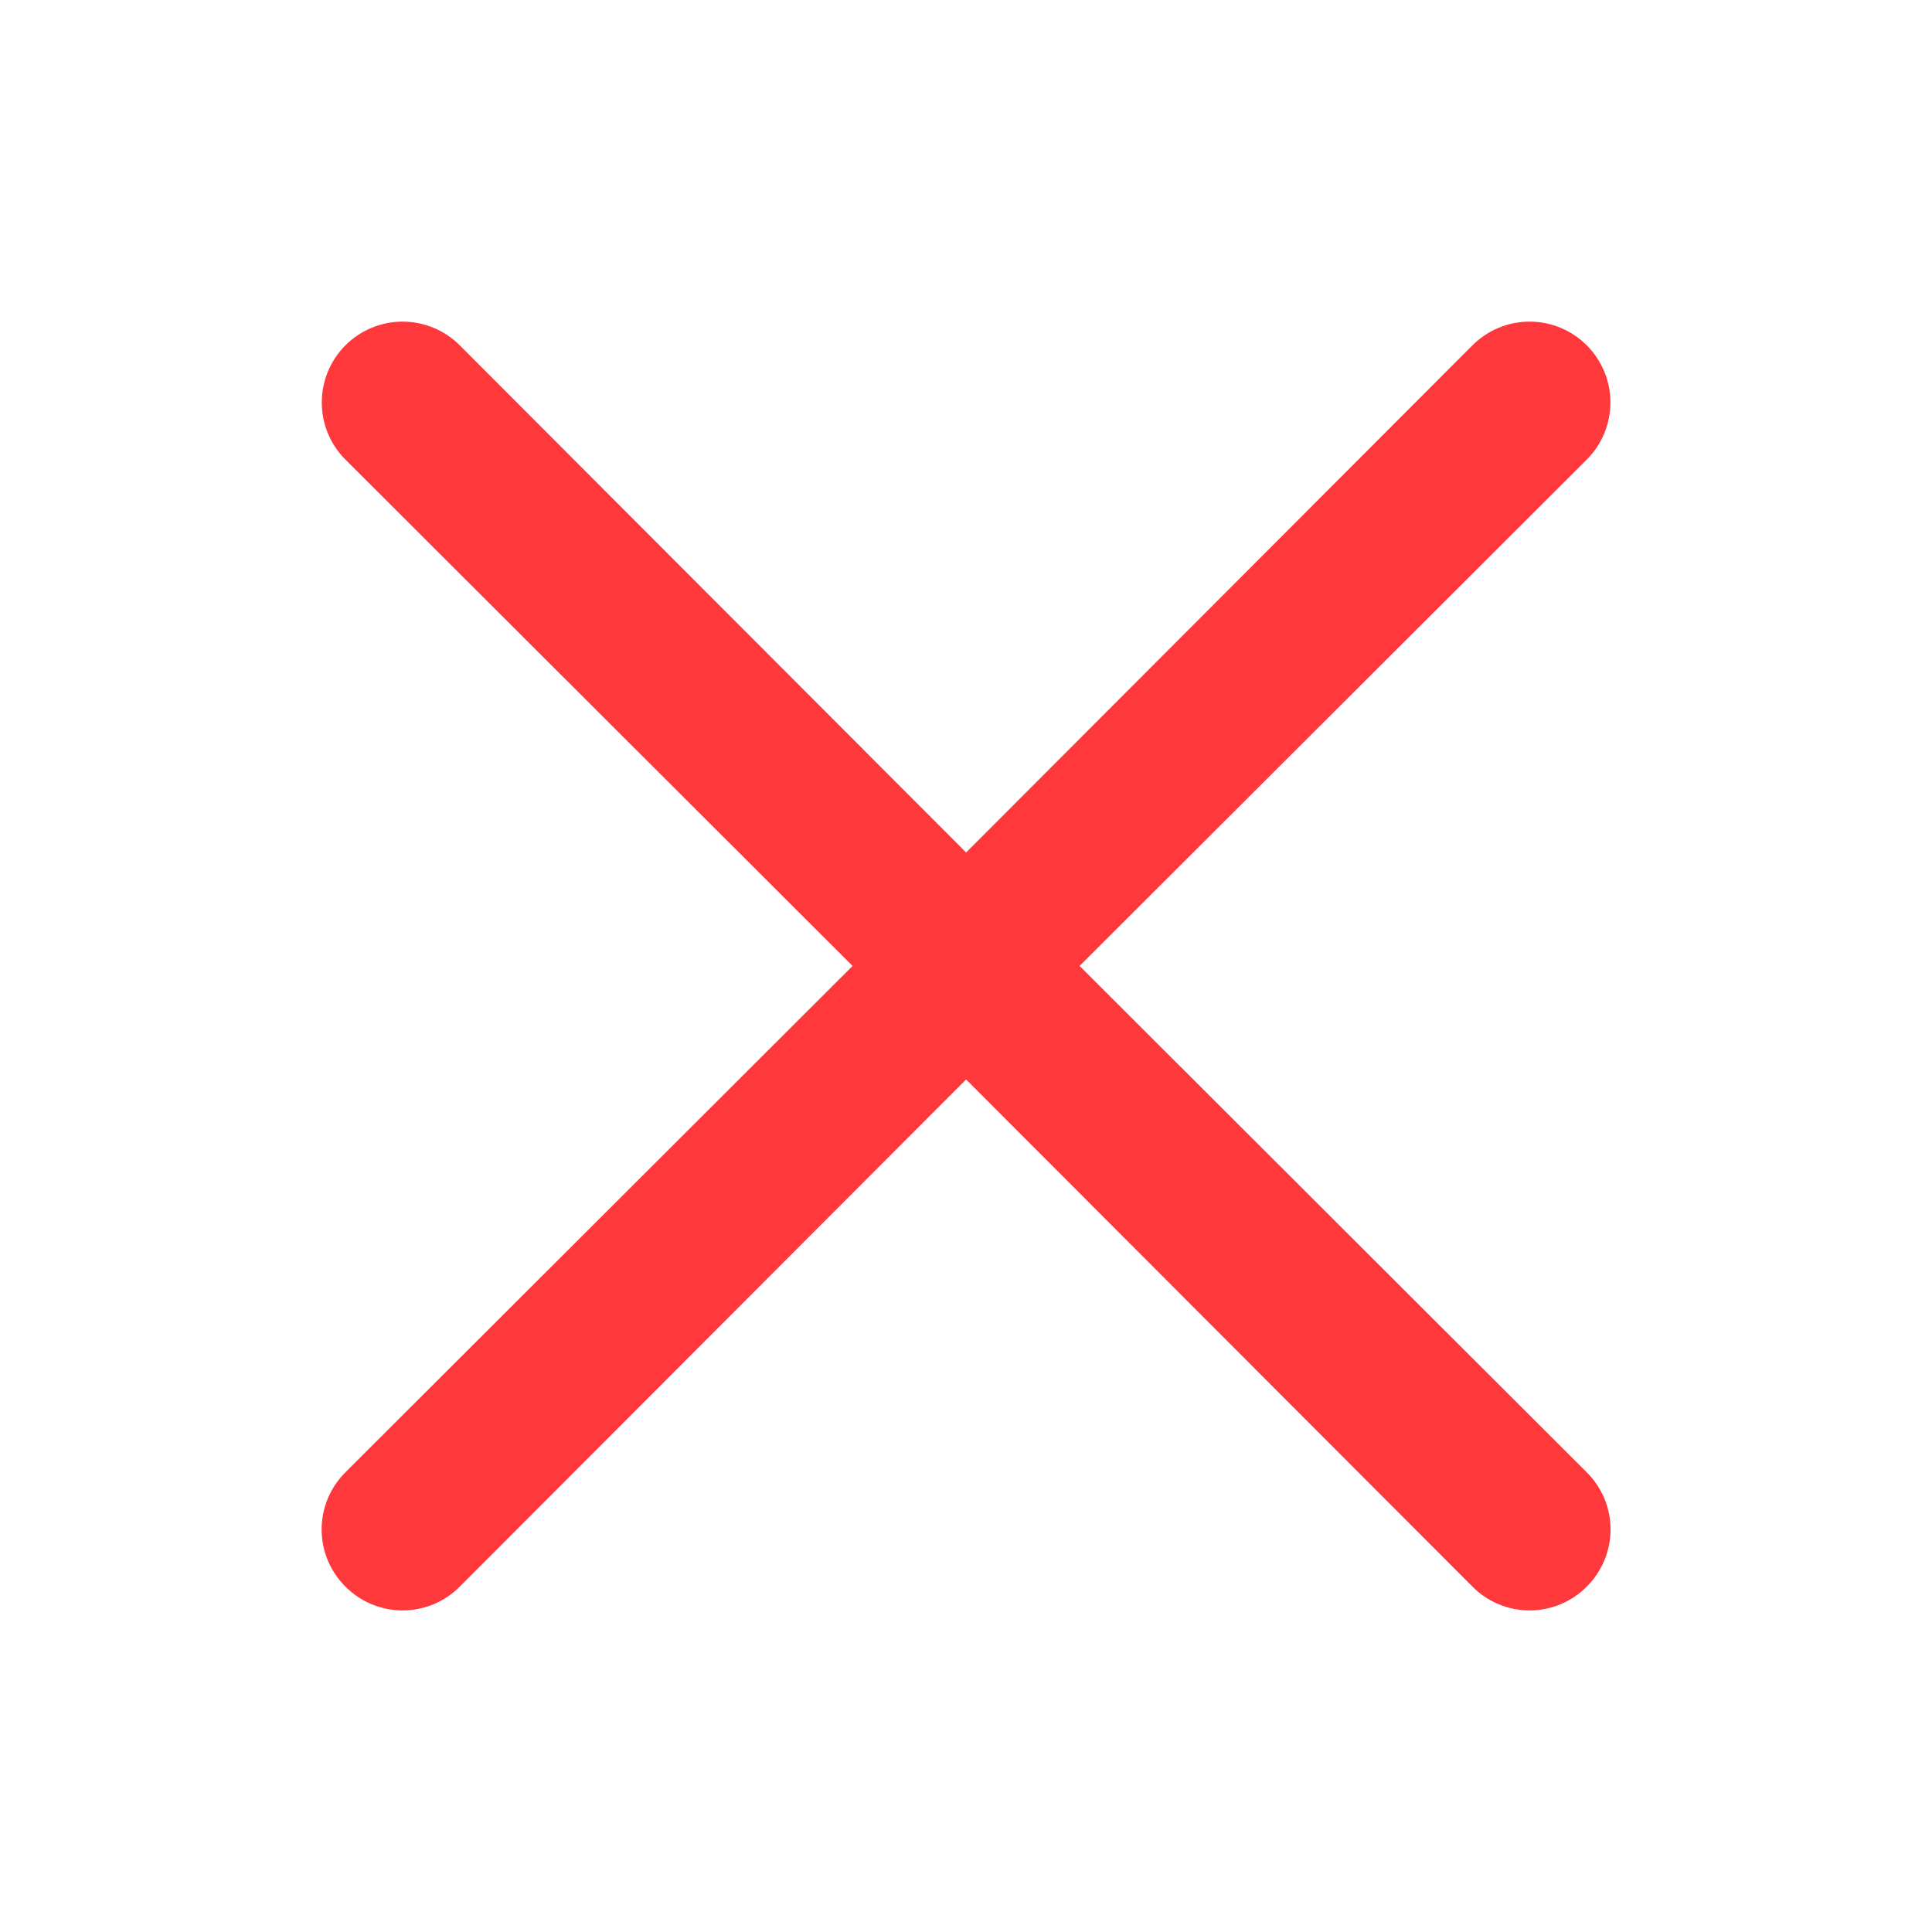 <?xml version="1.0" encoding="UTF-8"?> <svg xmlns="http://www.w3.org/2000/svg" width="34" height="34" viewBox="0 0 34 34" fill="none"><path d="M18.999 16.999L27.924 8.088C28.191 7.822 28.341 7.46 28.341 7.083C28.341 6.705 28.191 6.344 27.924 6.077C27.657 5.81 27.296 5.66 26.918 5.66C26.541 5.66 26.179 5.81 25.913 6.077L17.002 15.002L8.091 6.077C7.824 5.81 7.462 5.66 7.085 5.66C6.708 5.66 6.346 5.81 6.079 6.077C5.812 6.344 5.663 6.705 5.663 7.083C5.663 7.46 5.812 7.822 6.079 8.088L15.004 16.999L6.079 25.91C5.946 26.042 5.841 26.198 5.769 26.371C5.697 26.544 5.66 26.729 5.66 26.916C5.66 27.103 5.697 27.288 5.769 27.461C5.841 27.633 5.946 27.79 6.079 27.922C6.211 28.055 6.368 28.16 6.54 28.232C6.713 28.304 6.898 28.341 7.085 28.341C7.272 28.341 7.457 28.304 7.63 28.232C7.802 28.16 7.959 28.055 8.091 27.922L17.002 18.997L25.913 27.922C26.044 28.055 26.201 28.16 26.374 28.232C26.546 28.304 26.731 28.341 26.918 28.341C27.105 28.341 27.291 28.304 27.463 28.232C27.636 28.16 27.793 28.055 27.924 27.922C28.057 27.79 28.162 27.633 28.234 27.461C28.306 27.288 28.343 27.103 28.343 26.916C28.343 26.729 28.306 26.544 28.234 26.371C28.162 26.198 28.057 26.042 27.924 25.91L18.999 16.999Z" fill="#FF383C"></path></svg> 